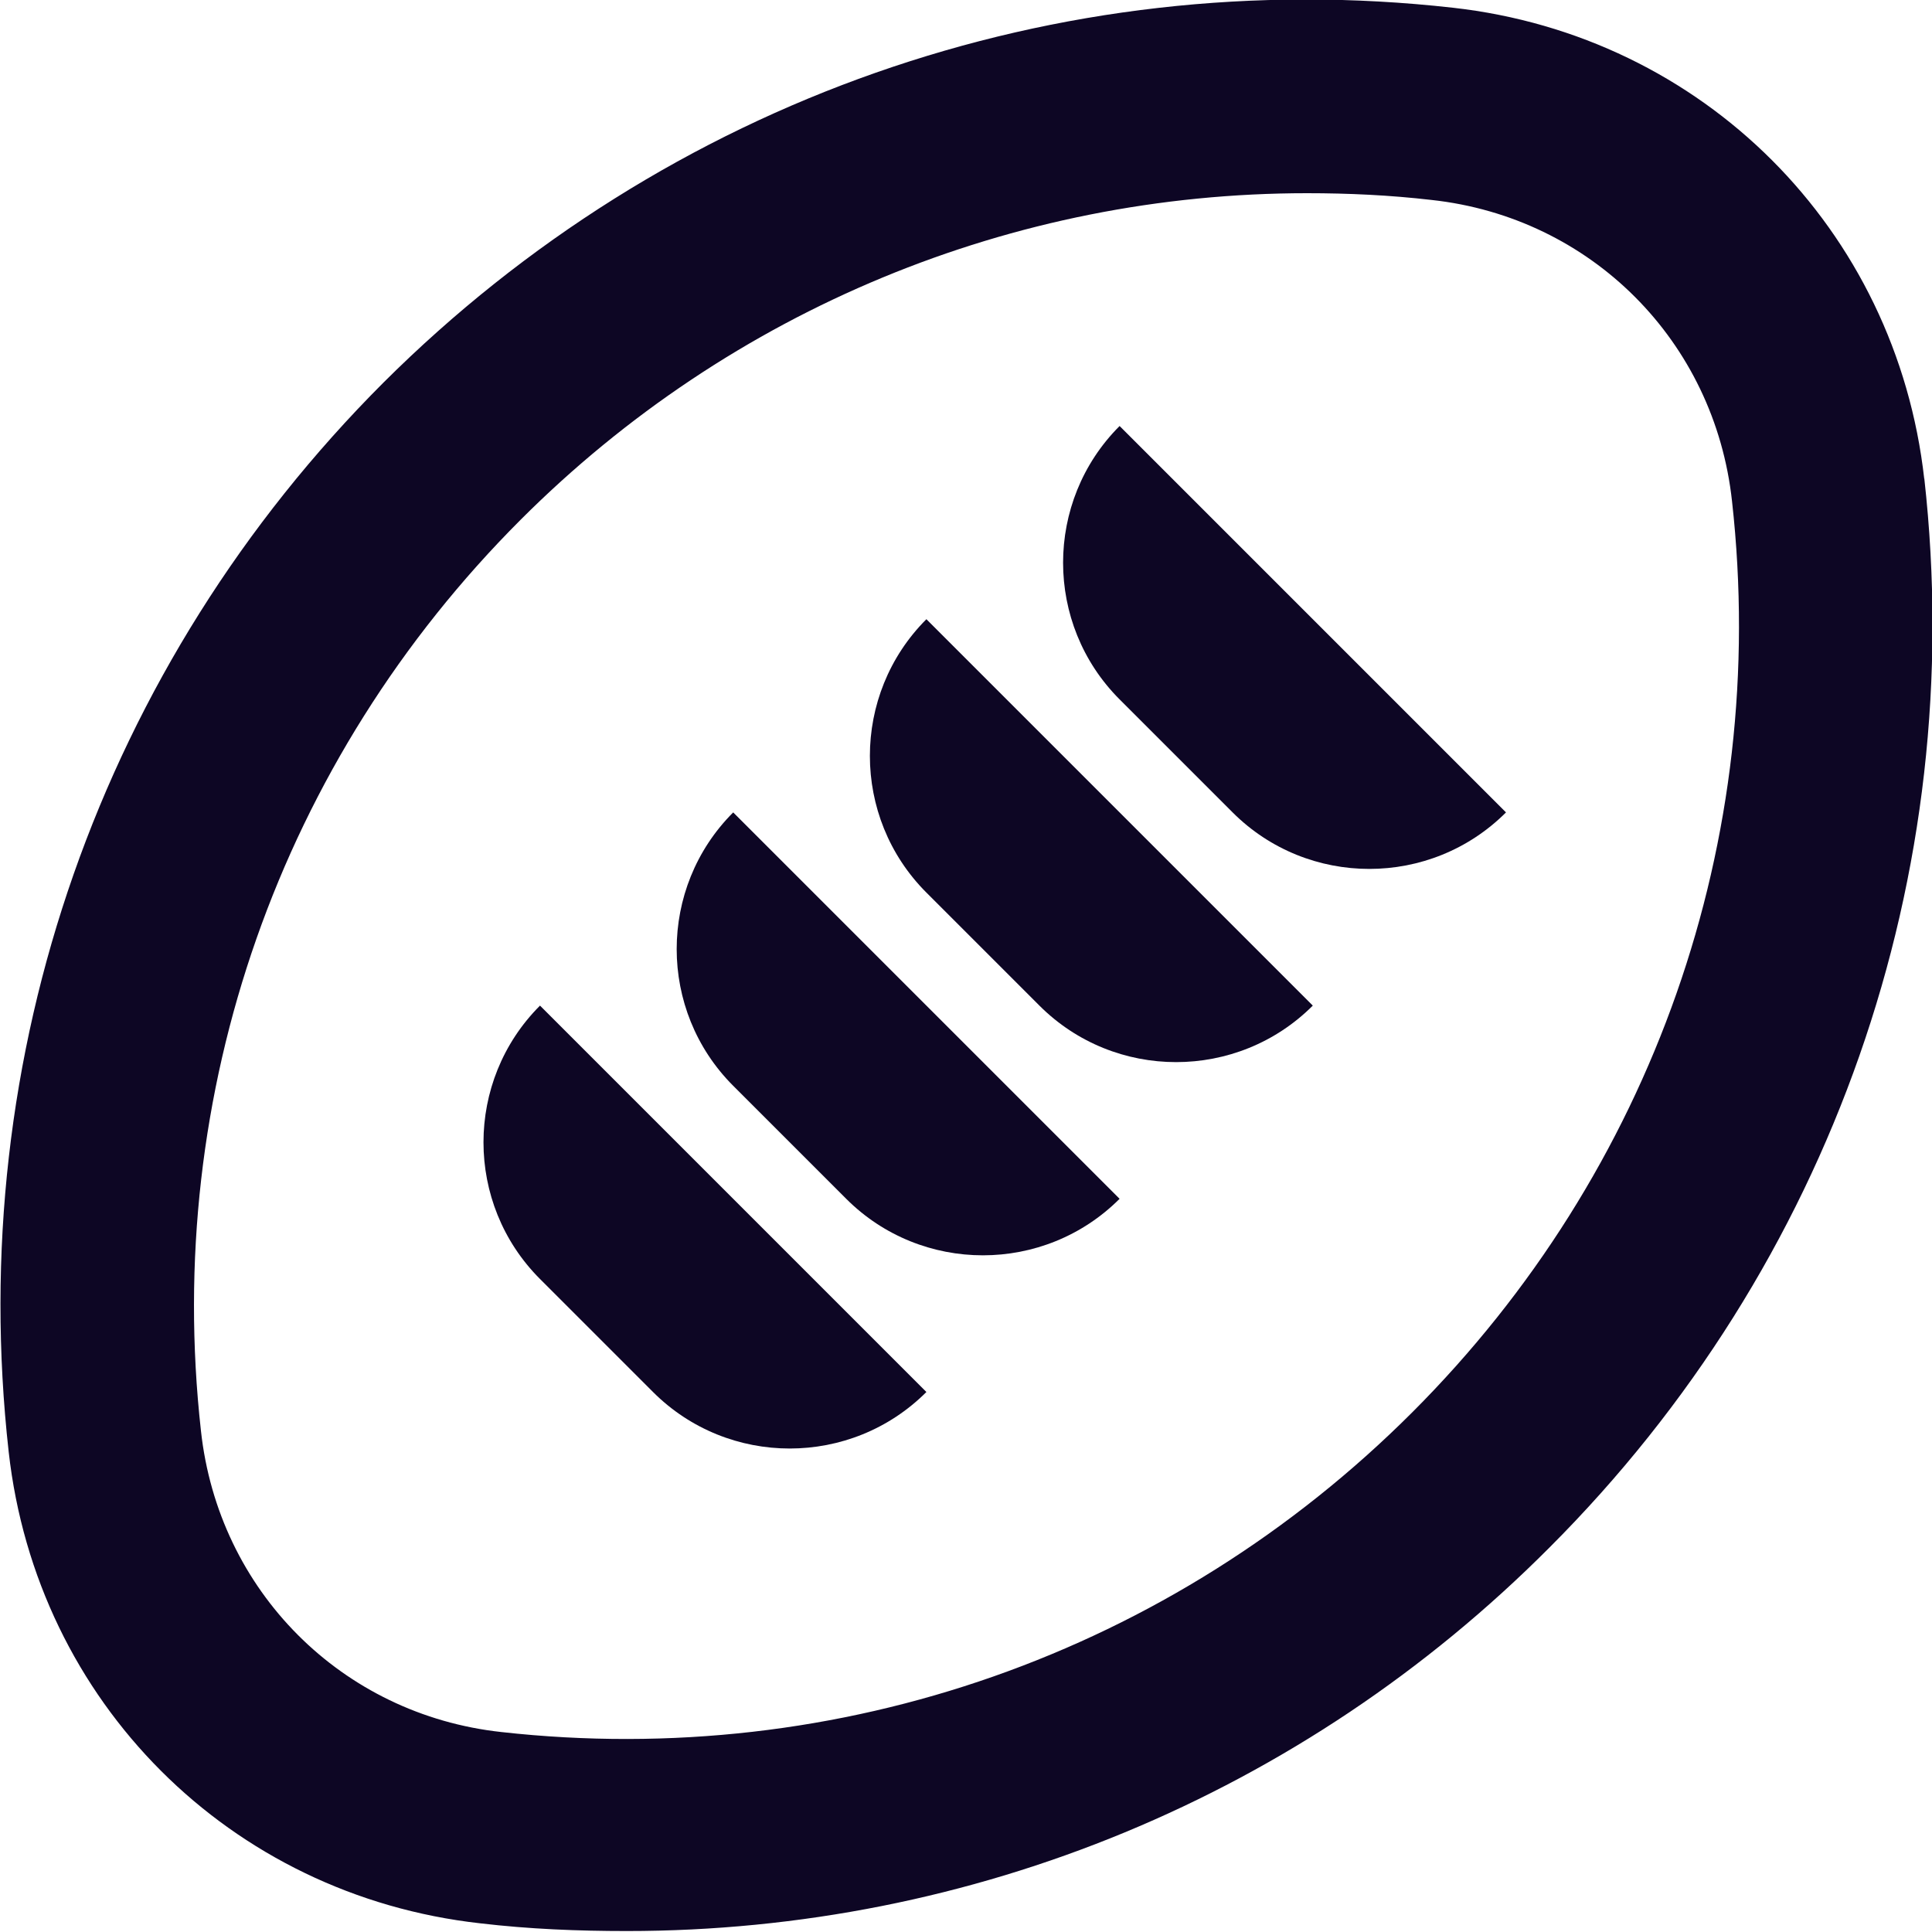 <svg width="20" height="20" viewBox="0 0 20 20" fill="none" xmlns="http://www.w3.org/2000/svg">
<g clip-path="url(#clip0_4009_571)">
<path d="M19.92 4.96C19.63 2.37 17.63 0.37 15.04 0.08C10.94 -0.38 6.9 1.04 3.97 3.96C1.05 6.88 -0.37 10.92 0.09 15.03C0.38 17.62 2.38 19.62 4.97 19.91C5.48 19.97 5.98 19.99 6.49 19.99C10.06 19.99 13.48 18.59 16.04 16.02C18.96 13.1 20.38 9.06 19.92 4.95V4.96ZM14.62 14.62C12.13 17.11 8.69 18.32 5.19 17.93C3.54 17.75 2.26 16.47 2.08 14.81C1.69 11.31 2.9 7.87 5.39 5.38C7.57 3.2 10.49 2 13.53 2C13.96 2 14.39 2.02 14.82 2.07C16.47 2.25 17.75 3.53 17.93 5.19C18.32 8.69 17.11 12.13 14.62 14.62Z" fill="#0D0624"/>
<path d="M5.59 10.41C4.81 11.19 4.81 12.46 5.59 13.24L6.76 14.41C7.54 15.19 8.81 15.19 9.59 14.41L5.59 10.41Z" fill="#0D0624"/>
<path d="M7.59 8.41C6.81 9.19 6.81 10.46 7.59 11.24L8.76 12.41C9.54 13.19 10.81 13.19 11.59 12.41L7.59 8.41Z" fill="#0D0624"/>
<path d="M9.59 6.41C8.81 7.19 8.81 8.46 9.59 9.24L10.76 10.41C11.54 11.19 12.81 11.19 13.59 10.41L9.59 6.41Z" fill="#0D0624"/>
<path d="M11.59 4.41C10.81 5.19 10.81 6.46 11.59 7.24L12.76 8.41C13.54 9.19 14.81 9.19 15.59 8.41L11.59 4.41Z" fill="#0D0624"/>
</g>
<defs>
<clipPath id="clip0_4009_571">
<rect width="20" height="20" fill="white"/>
</clipPath>
</defs>
</svg>
